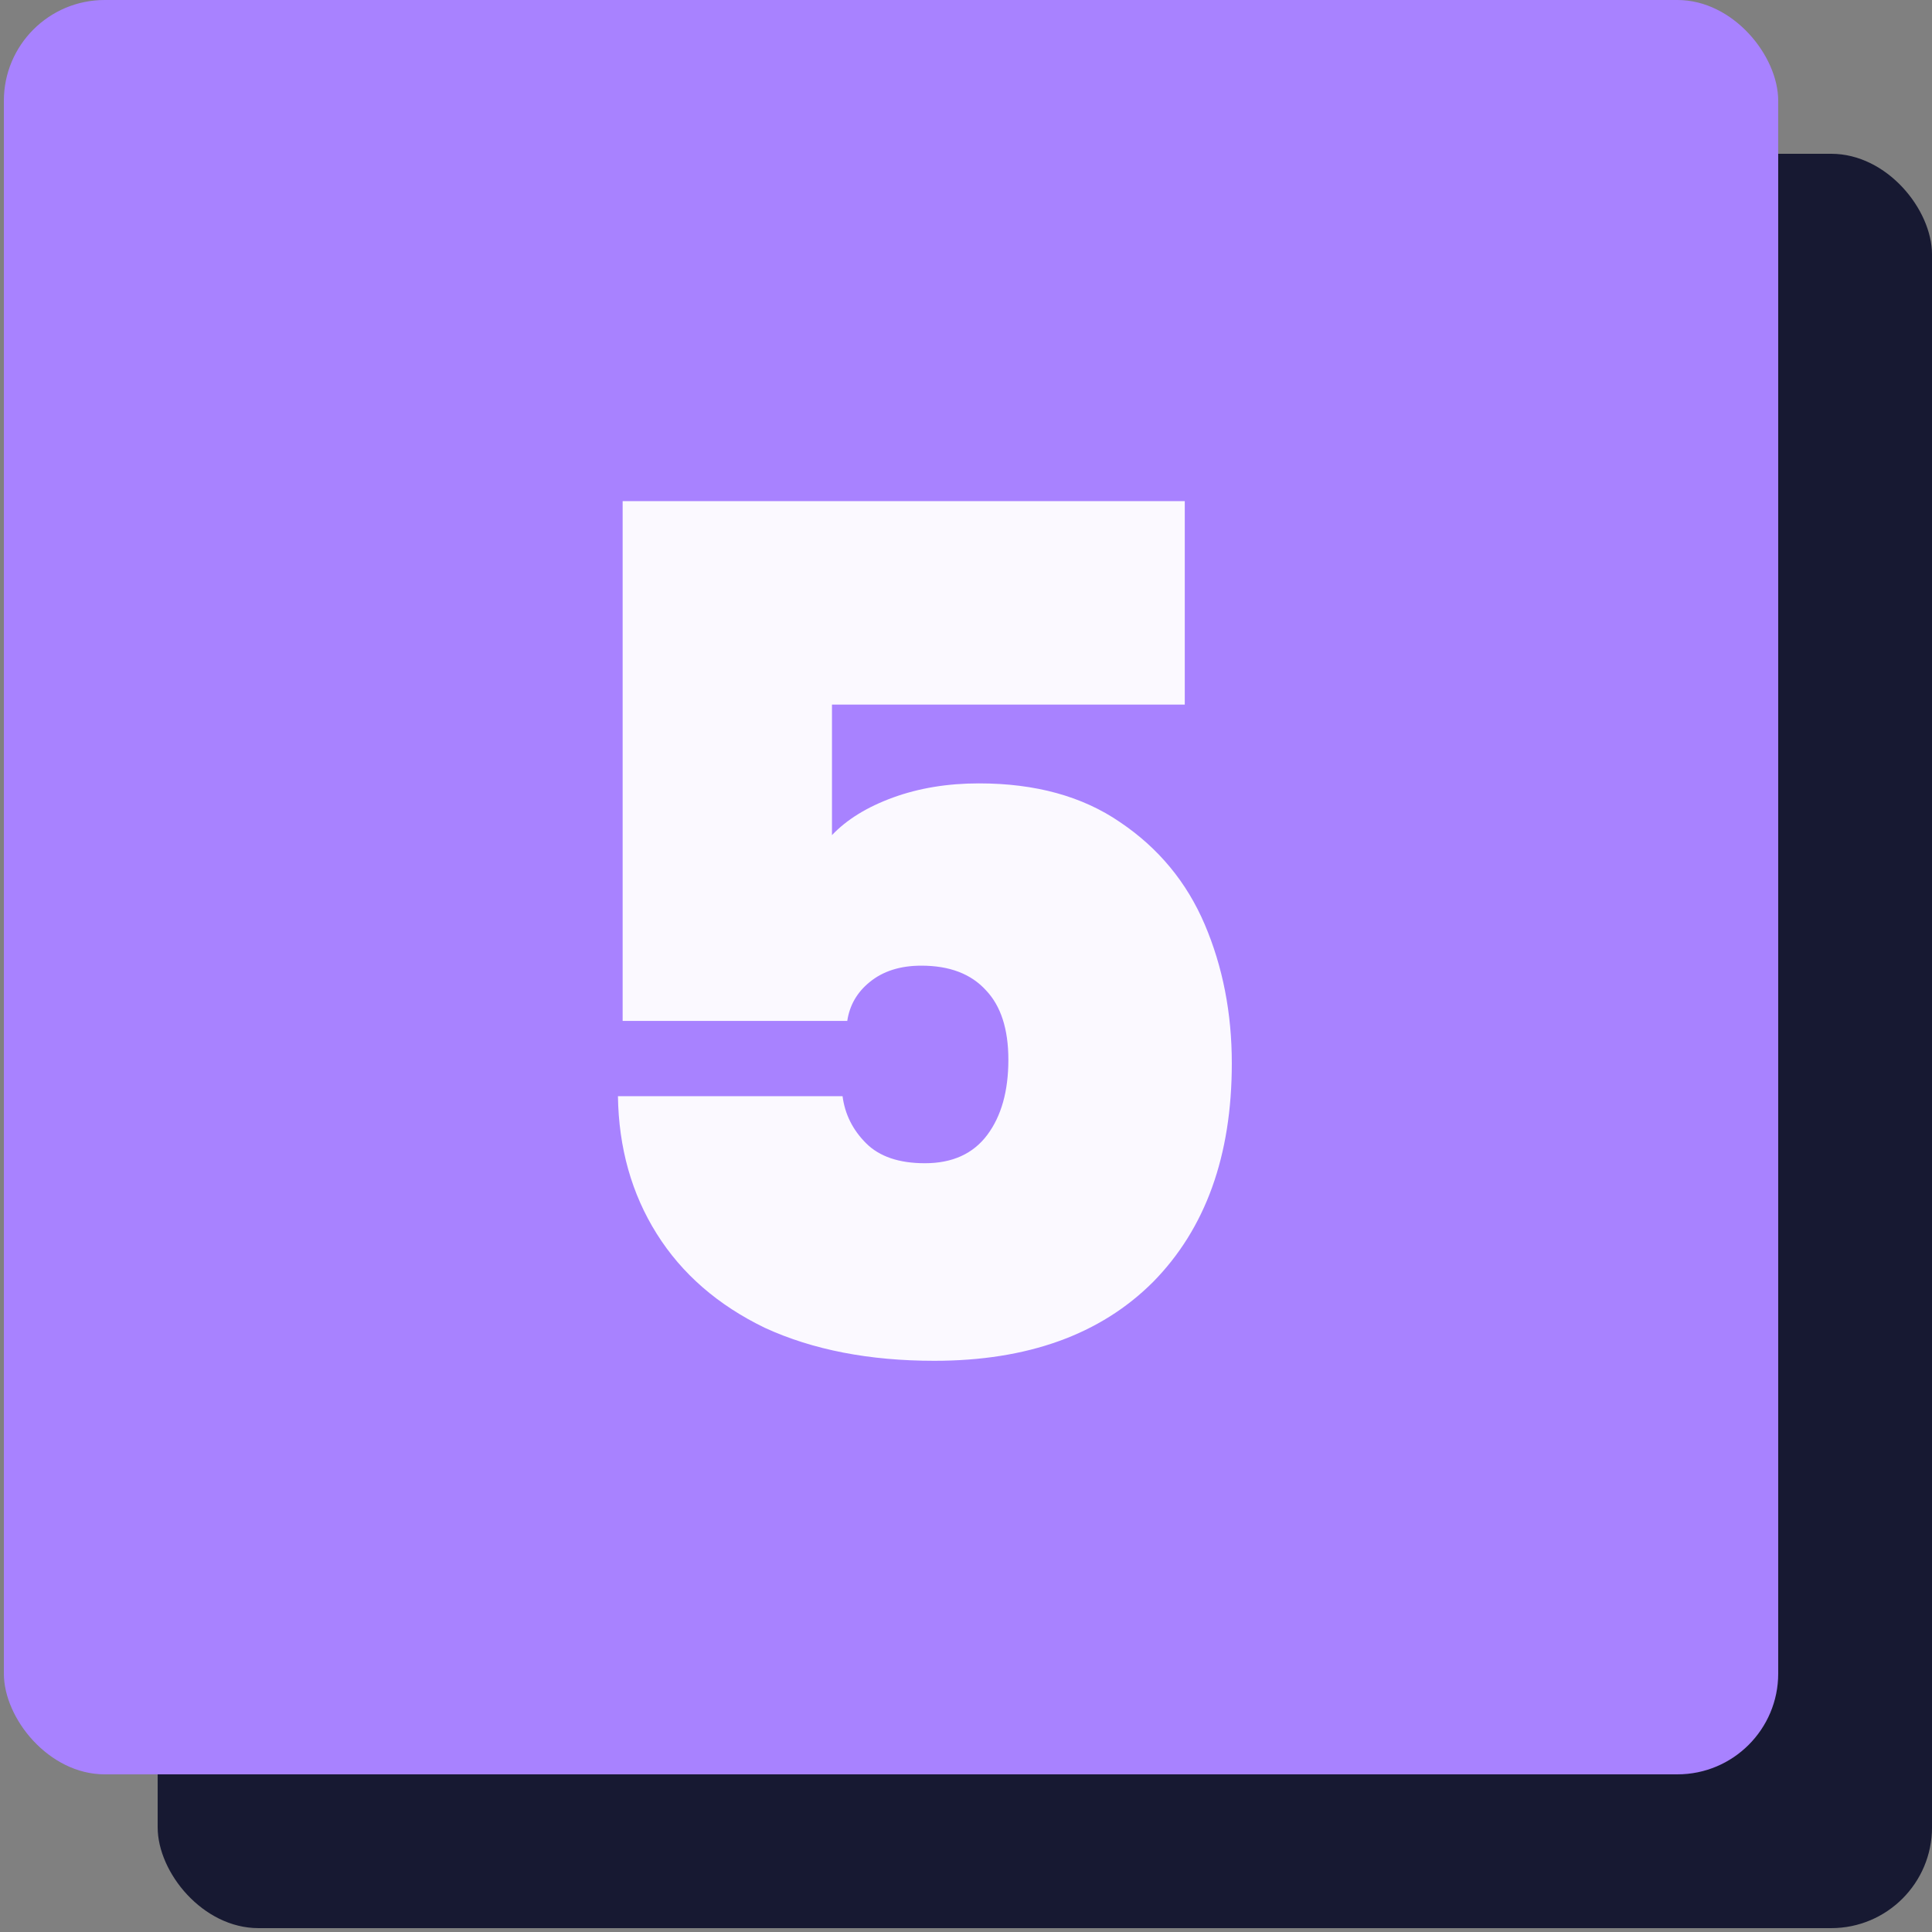 <?xml version="1.0" encoding="UTF-8"?>
<svg xmlns="http://www.w3.org/2000/svg" width="115" height="115" viewBox="0 0 115 115" fill="none">
  <rect x="0" y="0" width="115" height="115" fill="#808080" stroke="none"/>
  <rect x="9.385" y="9.154" width="105.616" height="105.616" rx="6" fill="#171932"></rect>
  <rect x="0.23" width="105.616" height="105.616" rx="6" fill="#A882FF"></rect>
  <path d="M70.522 41.94H49.522V49.71C50.408 48.777 51.622 48.03 53.162 47.47C54.702 46.91 56.405 46.63 58.272 46.63C61.632 46.63 64.432 47.4 66.672 48.94C68.958 50.48 70.638 52.51 71.712 55.03C72.785 57.55 73.322 60.303 73.322 63.29C73.322 68.797 71.758 73.137 68.632 76.31C65.505 79.437 61.165 81 55.612 81C51.738 81 48.378 80.347 45.532 79.04C42.732 77.687 40.585 75.82 39.092 73.44C37.598 71.06 36.828 68.33 36.782 65.25H50.152C50.292 66.323 50.758 67.257 51.552 68.05C52.345 68.843 53.512 69.24 55.052 69.24C56.685 69.24 57.922 68.68 58.762 67.56C59.602 66.44 60.022 64.947 60.022 63.08C60.022 61.26 59.578 59.883 58.692 58.95C57.805 57.97 56.522 57.48 54.842 57.48C53.582 57.48 52.555 57.807 51.762 58.46C51.015 59.067 50.572 59.837 50.432 60.77H37.062V29.83H70.522V41.94Z" fill="#FBF9FF"></path>
</svg>
